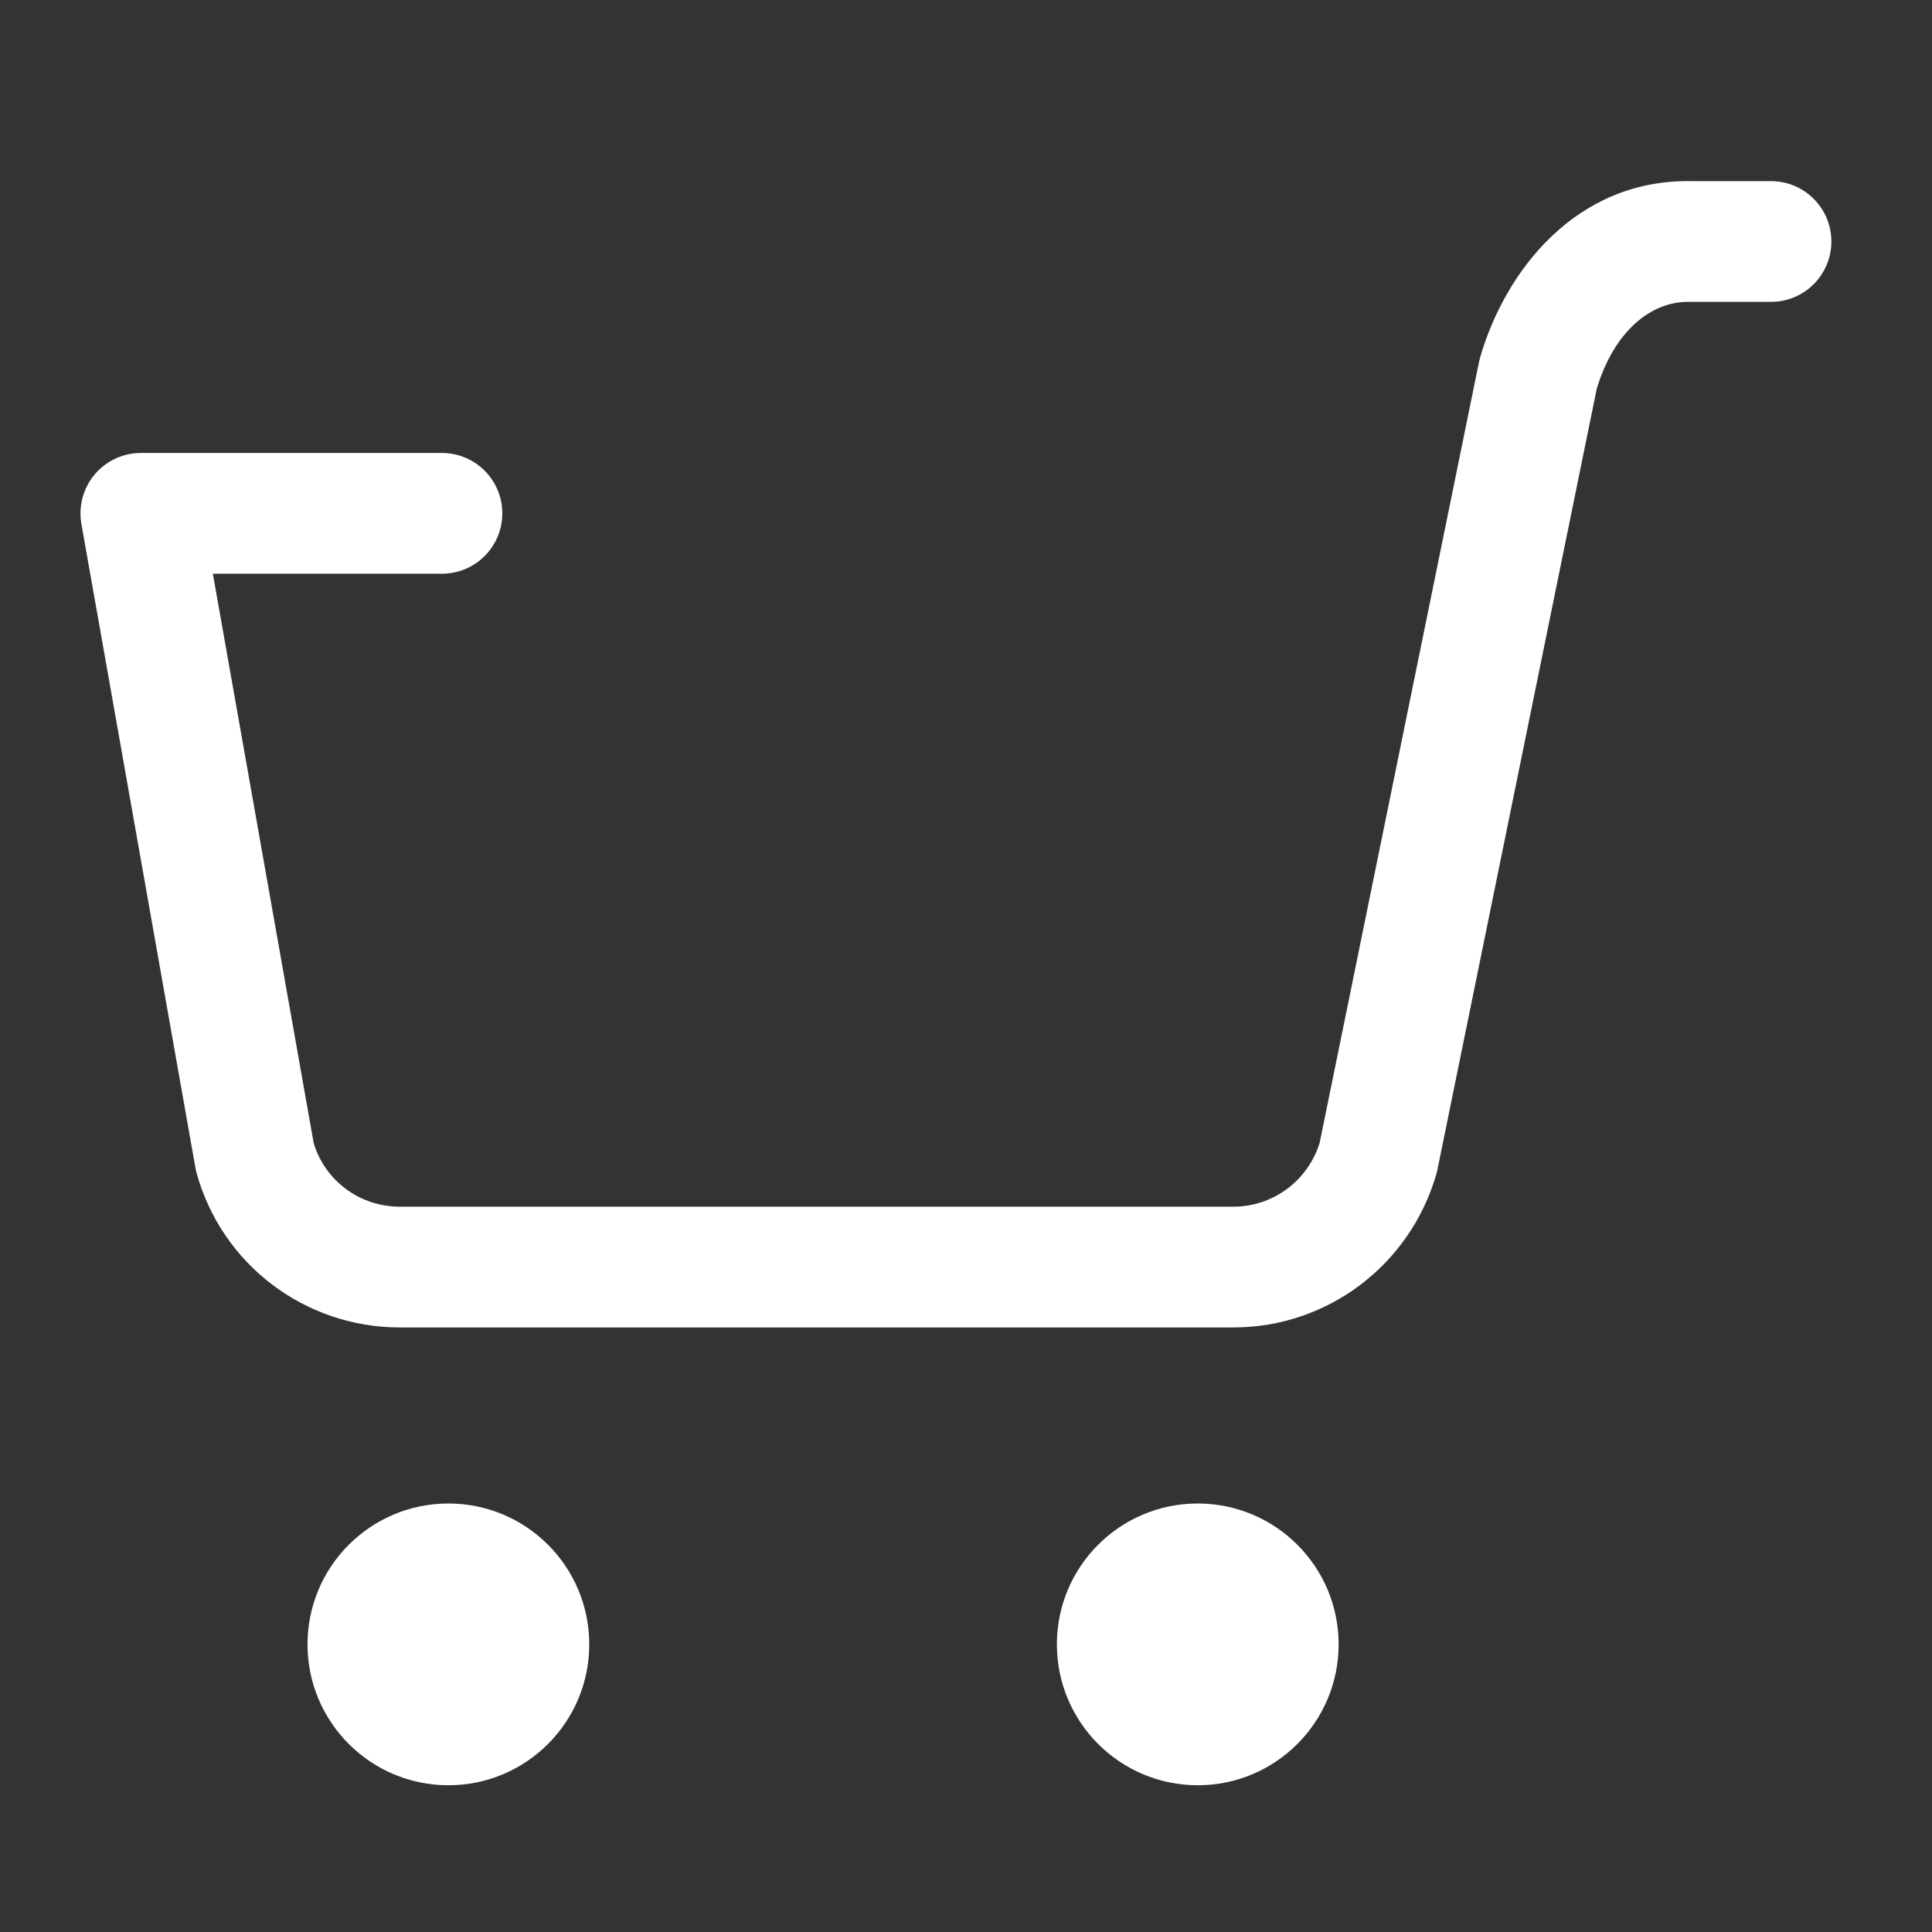 <svg width="24" height="24" viewBox="0 0 24 24" fill="none" xmlns="http://www.w3.org/2000/svg">
<rect x="0" y="0" width="24" height="24" fill="#333333" stroke="none"/>
<path d="M22 2.25L21.007 2.25C19.579 2.227 18.698 3.363 18.386 4.442C18.381 4.461 18.376 4.48 18.372 4.5L16.393 14.198C16.243 14.673 15.809 14.99 15.321 14.99H4.965C4.474 14.99 4.04 14.672 3.897 14.202L2.644 7.127H5.49C5.904 7.127 6.24 6.791 6.24 6.377C6.24 5.963 5.904 5.627 5.49 5.627H1.75C1.528 5.627 1.318 5.725 1.175 5.895C1.033 6.065 0.973 6.29 1.011 6.508L2.427 14.503C2.431 14.526 2.436 14.549 2.442 14.571C2.758 15.716 3.797 16.49 4.965 16.49H15.321C16.493 16.49 17.515 15.713 17.841 14.591C17.847 14.571 17.852 14.551 17.856 14.531L19.835 4.831C20.051 4.112 20.512 3.741 20.985 3.75L21 3.75L22 3.75C22.414 3.75 22.75 3.414 22.75 3C22.75 2.586 22.414 2.25 22 2.25Z" fill="white"/>
<path d="M3.82 20.427C3.82 19.46 4.604 18.677 5.57 18.677C6.537 18.677 7.32 19.46 7.32 20.427C7.32 21.393 6.537 22.177 5.57 22.177C4.604 22.177 3.82 21.393 3.82 20.427Z" fill="white"/>
<path d="M13.129 20.427C13.129 19.46 13.912 18.677 14.879 18.677C15.845 18.677 16.629 19.46 16.629 20.427C16.629 21.393 15.845 22.177 14.879 22.177C13.912 22.177 13.129 21.393 13.129 20.427Z" fill="white"/>
</svg>
